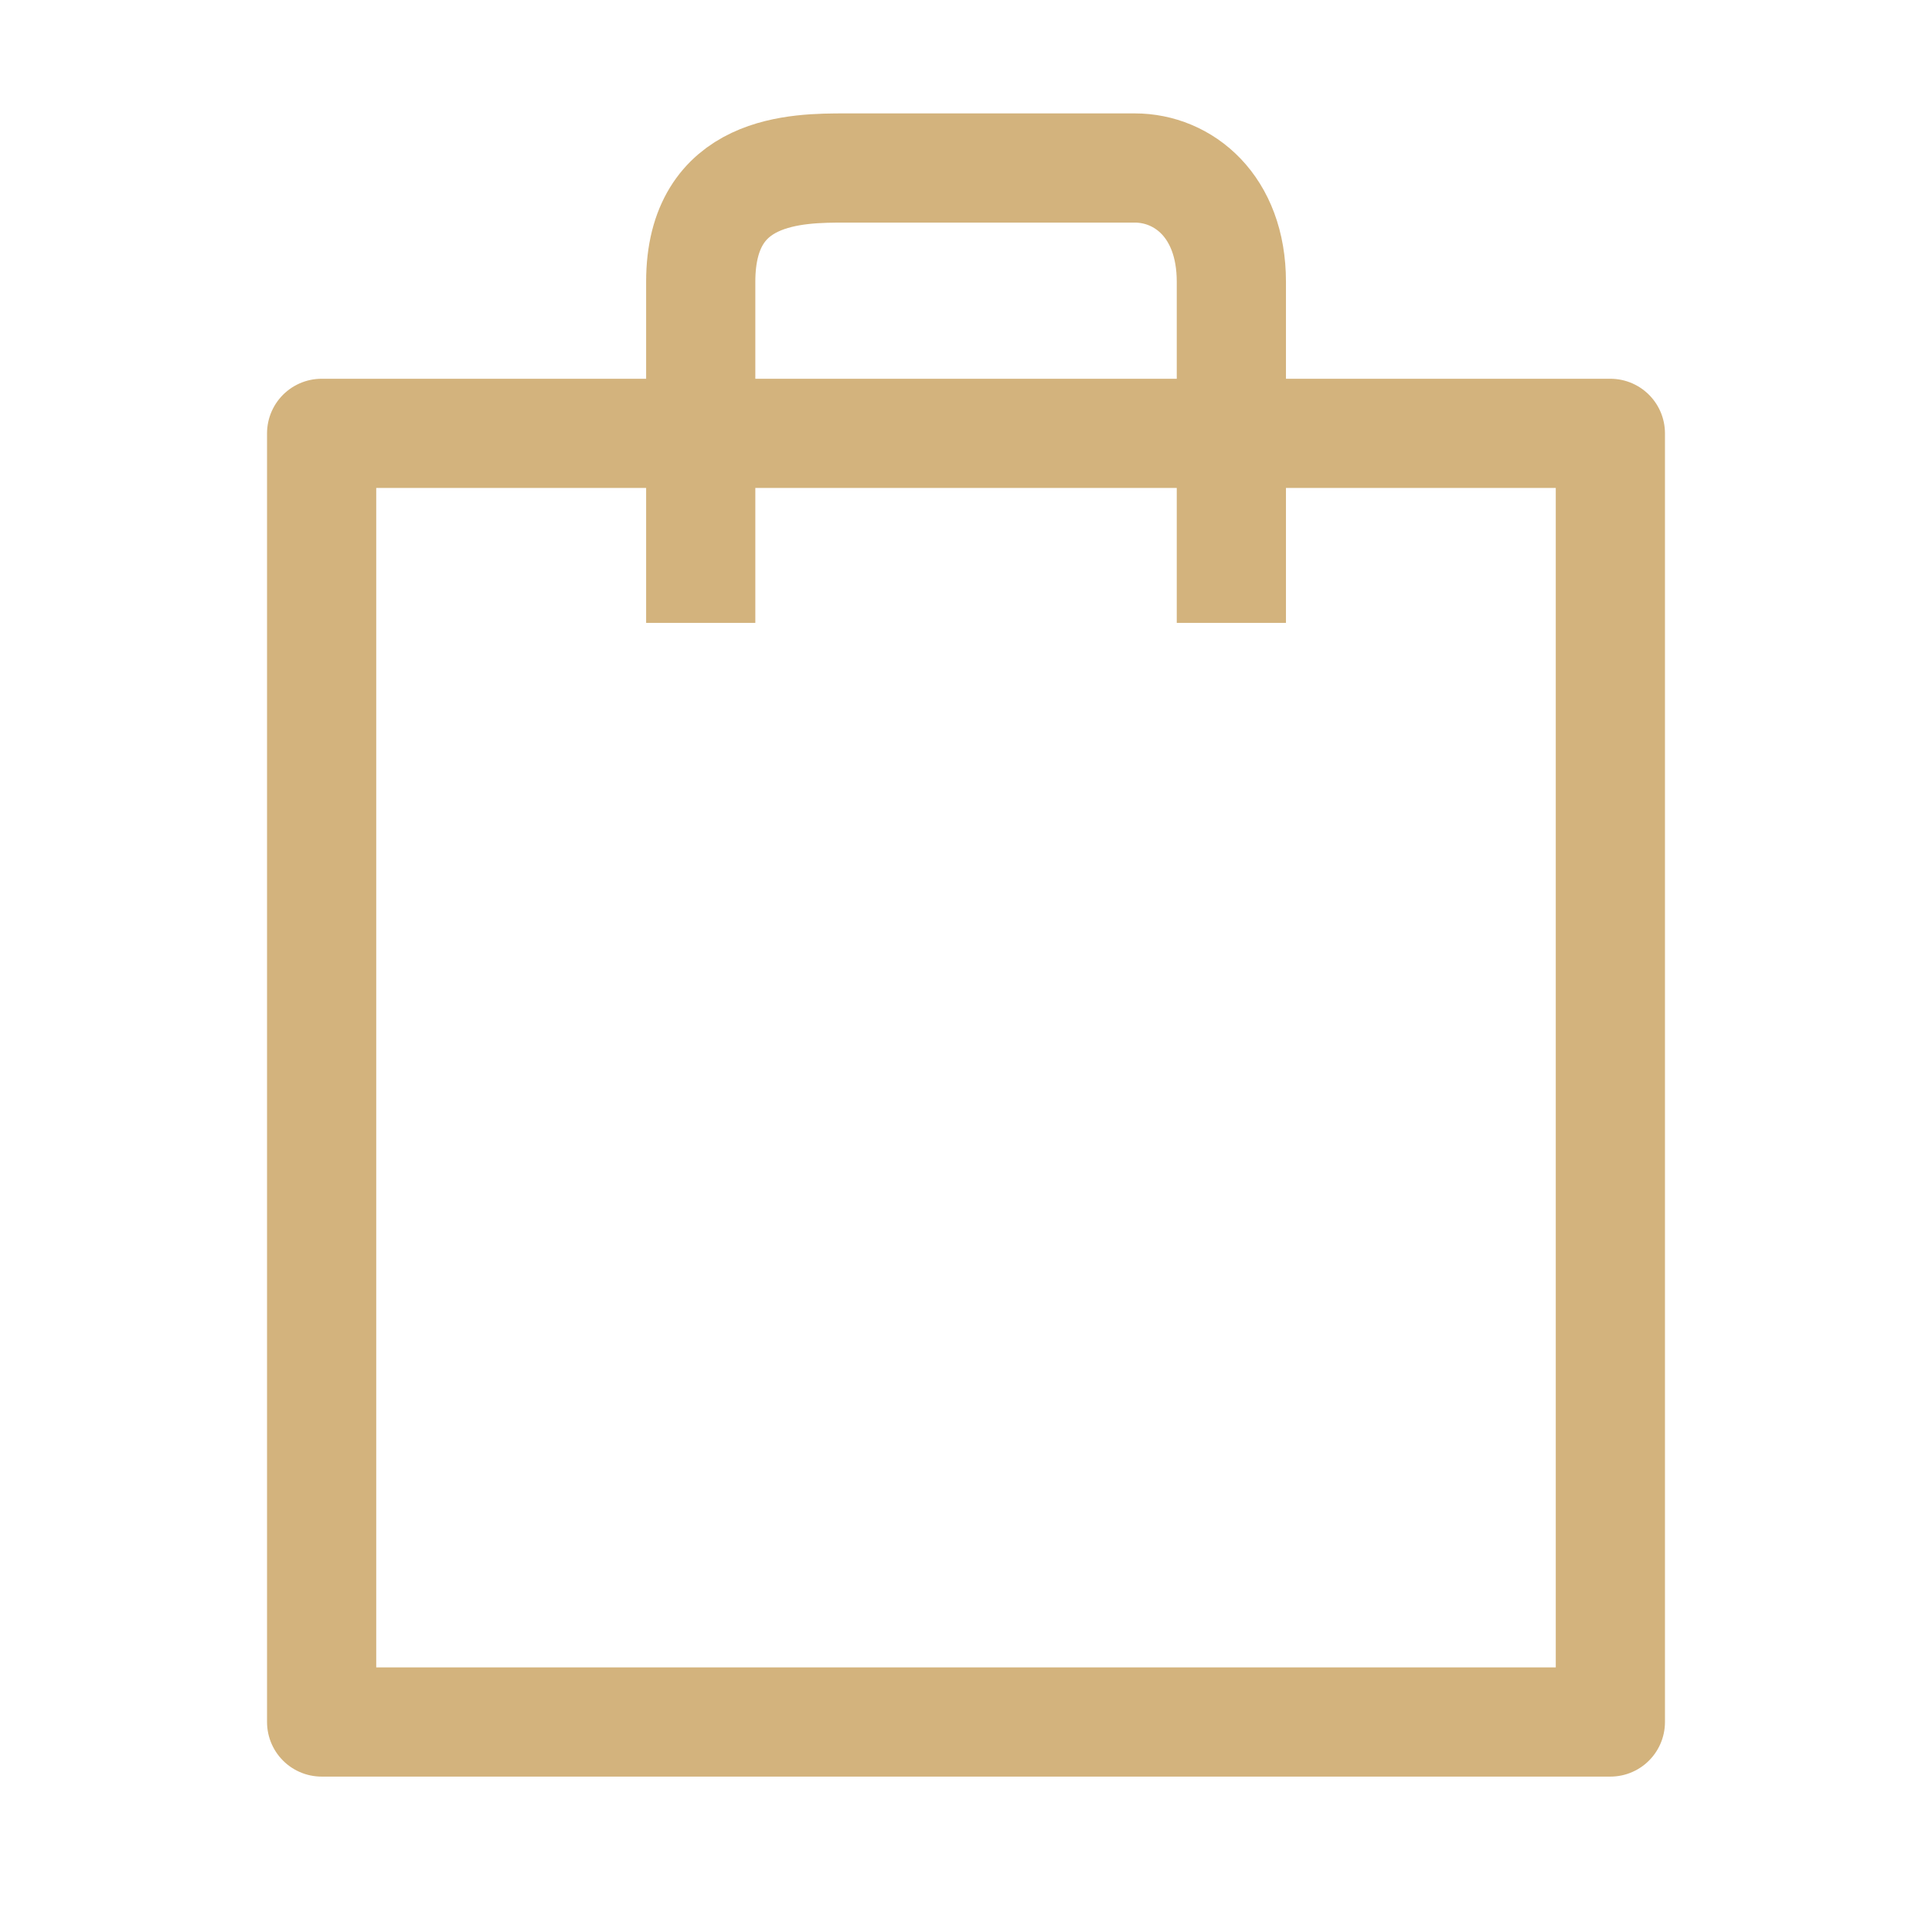 <svg xmlns="http://www.w3.org/2000/svg" width="23" height="23" viewBox="0 0 23 23" fill="none">
  <path d="M8.342 7.415C8.342 6.512 8.342 4.437 8.342 3.354C8.342 2 9.49 2 10.064 2C10.639 2 12.936 2 13.51 2C14.084 2 14.659 2.451 14.659 3.354C14.659 4.437 14.659 6.512 14.659 7.415" stroke="#D3B37D" stroke-width="1.3"/>
  <path d="M3.829 20.5V5.159H19.171V20.5H3.829Z" stroke="#D3B37D" stroke-linejoin="round" stroke-width="1.3"/>
</svg>